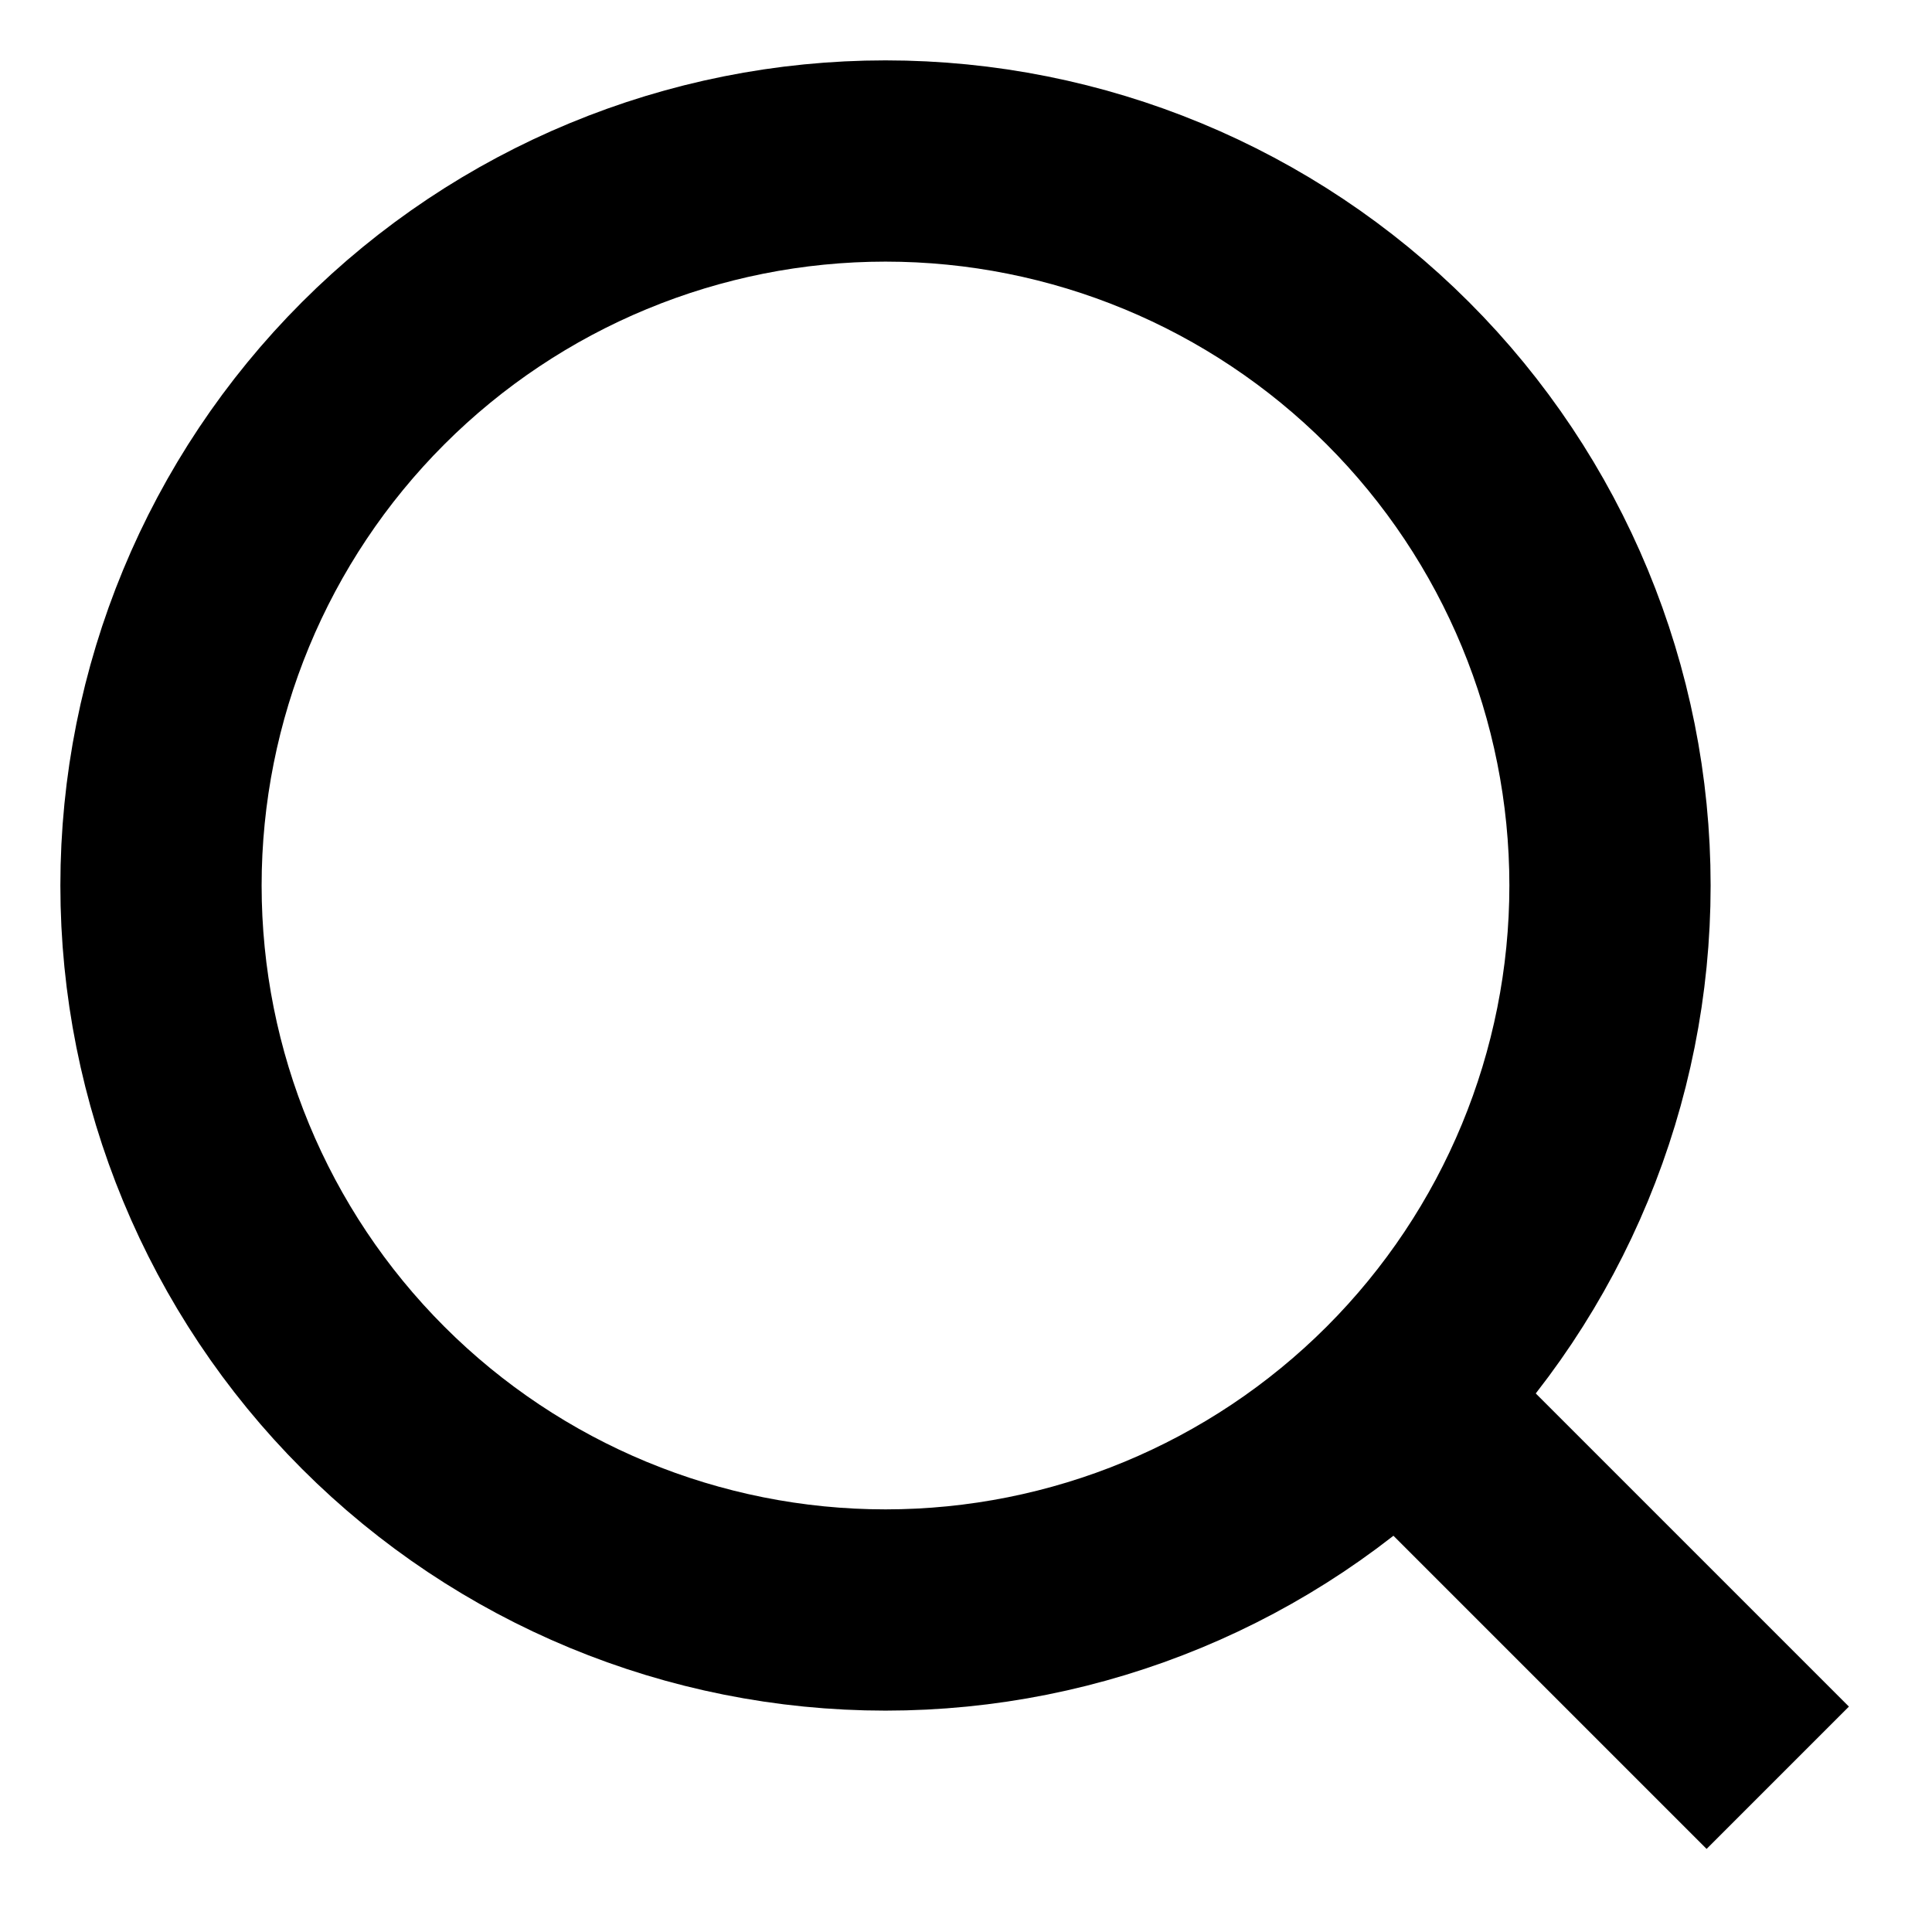 <svg width="24" height="24" viewBox="0 0 24 24" fill="none" xmlns="http://www.w3.org/2000/svg">
<path d="M2 11C2 13.387 2.948 15.676 4.636 17.364C6.324 19.052 8.613 20 11 20C13.387 20 15.676 19.052 17.364 17.364C19.052 15.676 20 13.387 20 11C20 8.613 19.052 6.324 17.364 4.636C15.676 2.948 13.387 2 11 2C8.613 2 6.324 2.948 4.636 4.636C2.948 6.324 2 8.613 2 11Z" stroke="black" stroke-width="2.5" stroke-linecap="round" stroke-linejoin="round"/>
<path d="M18 18L21.2 21.2" stroke="black" stroke-width="2.5" stroke-linecap="square" stroke-linejoin="round"/>
</svg>
